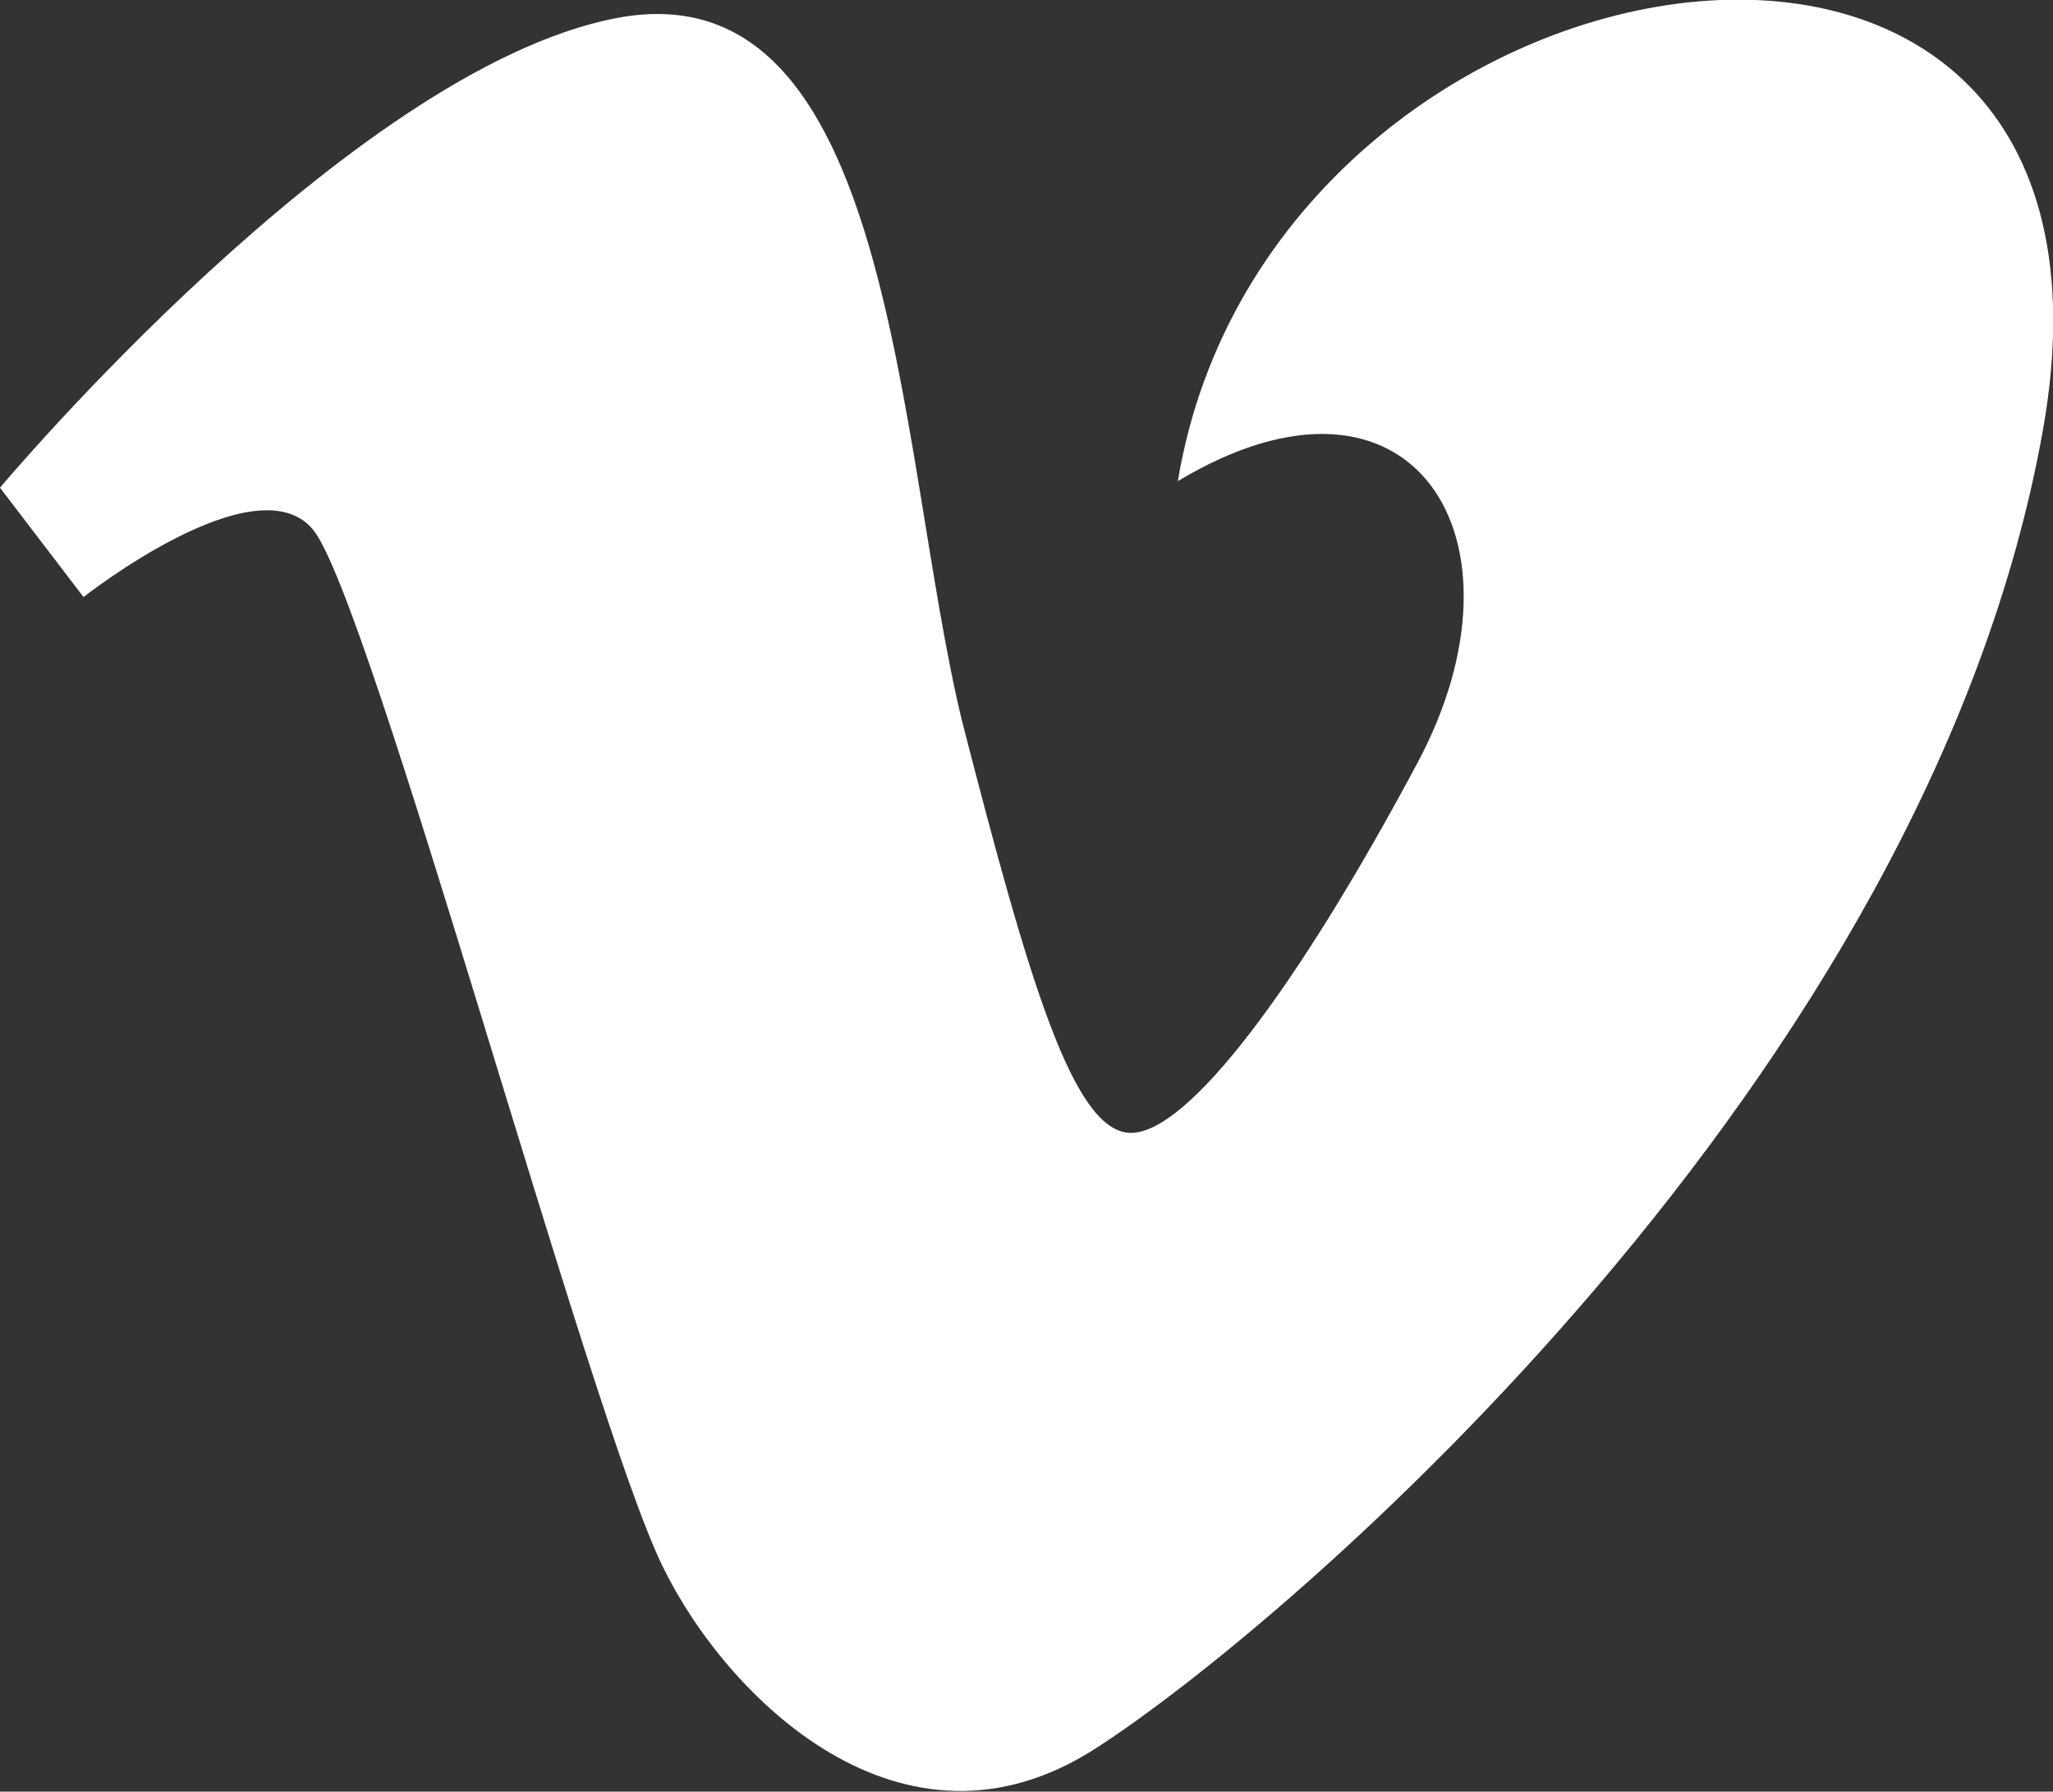 <svg xmlns="http://www.w3.org/2000/svg" viewBox="0 0 46.94 40.96"><rect x="0" y="0" width="46.94" height="40.96" fill="#333333" stroke="none"/><defs><style>.cls-1{fill:#fff;}</style></defs><title>vimeo</title><g id="Layer_2" data-name="Layer 2"><g id="hamburger"><path class="cls-1" d="M0,11.15l1.91,2.5s3.93-3.1,5.24-1.55,6.31,20.26,8,23.71c1.46,3,5.48,7,9.89,4.17S44.08,24.61,46.71,9.83,29.07-1.85,26.93,11c5.36-3.22,8.22,1.31,5.48,6.44s-5.24,8.46-6.55,8.46S23.54,22.49,22,16.5C20.49,10.31,20.5-.85,14.06.42,8,1.61,0,11.15,0,11.15Z"/></g></g></svg>